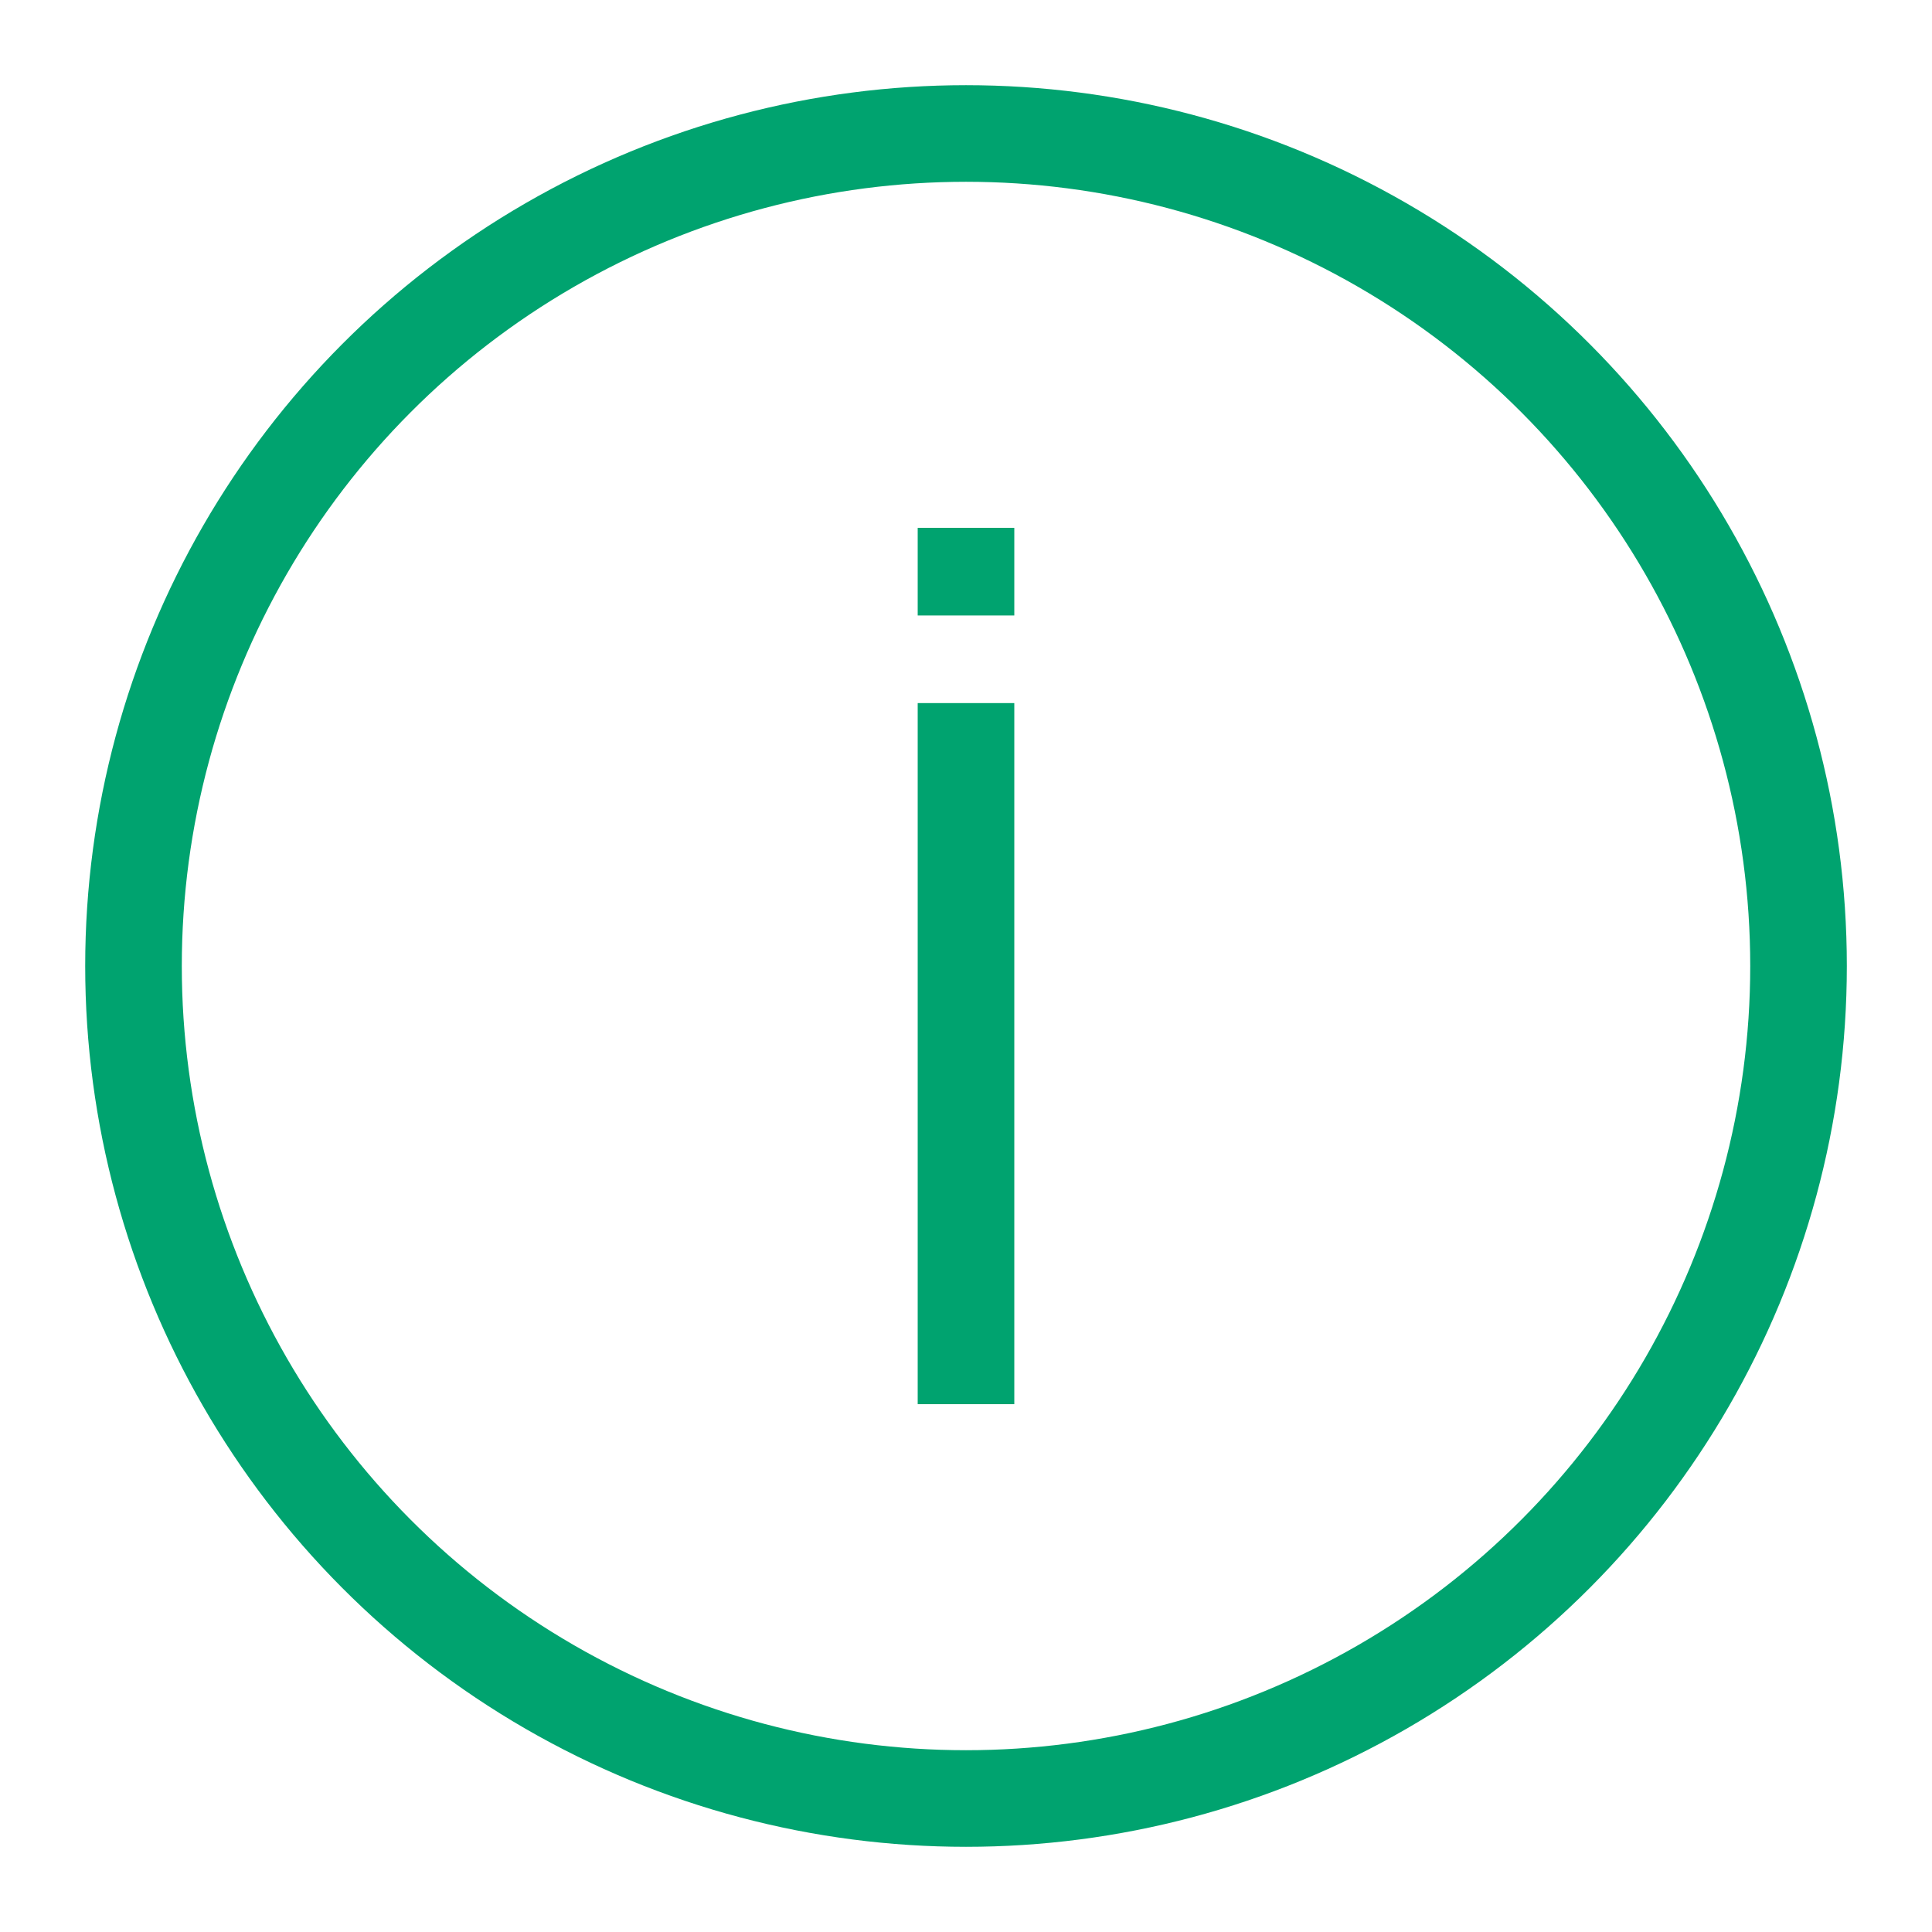 <svg width="60" height="60" viewBox="0 0 60 60" fill="none" xmlns="http://www.w3.org/2000/svg">
    <path d="M55.855 30C55.855 39.237 50.927 47.772 42.927 52.391C34.928 57.009 25.072 57.009 17.073 52.391C9.073 47.772 4.146 39.237 4.146 30C4.146 20.763 9.073 12.228 17.073 7.609C25.072 2.991 34.928 2.991 42.927 7.609C50.927 12.227 55.855 20.763 55.855 30Z" stroke="#00A36F" stroke-width="3"/>
    <path d="M30 43.608V21.835" stroke="#00A36F" stroke-width="3"/>
    <path d="M30 19.114V16.392" stroke="#00A36F" stroke-width="3"/>
</svg>
